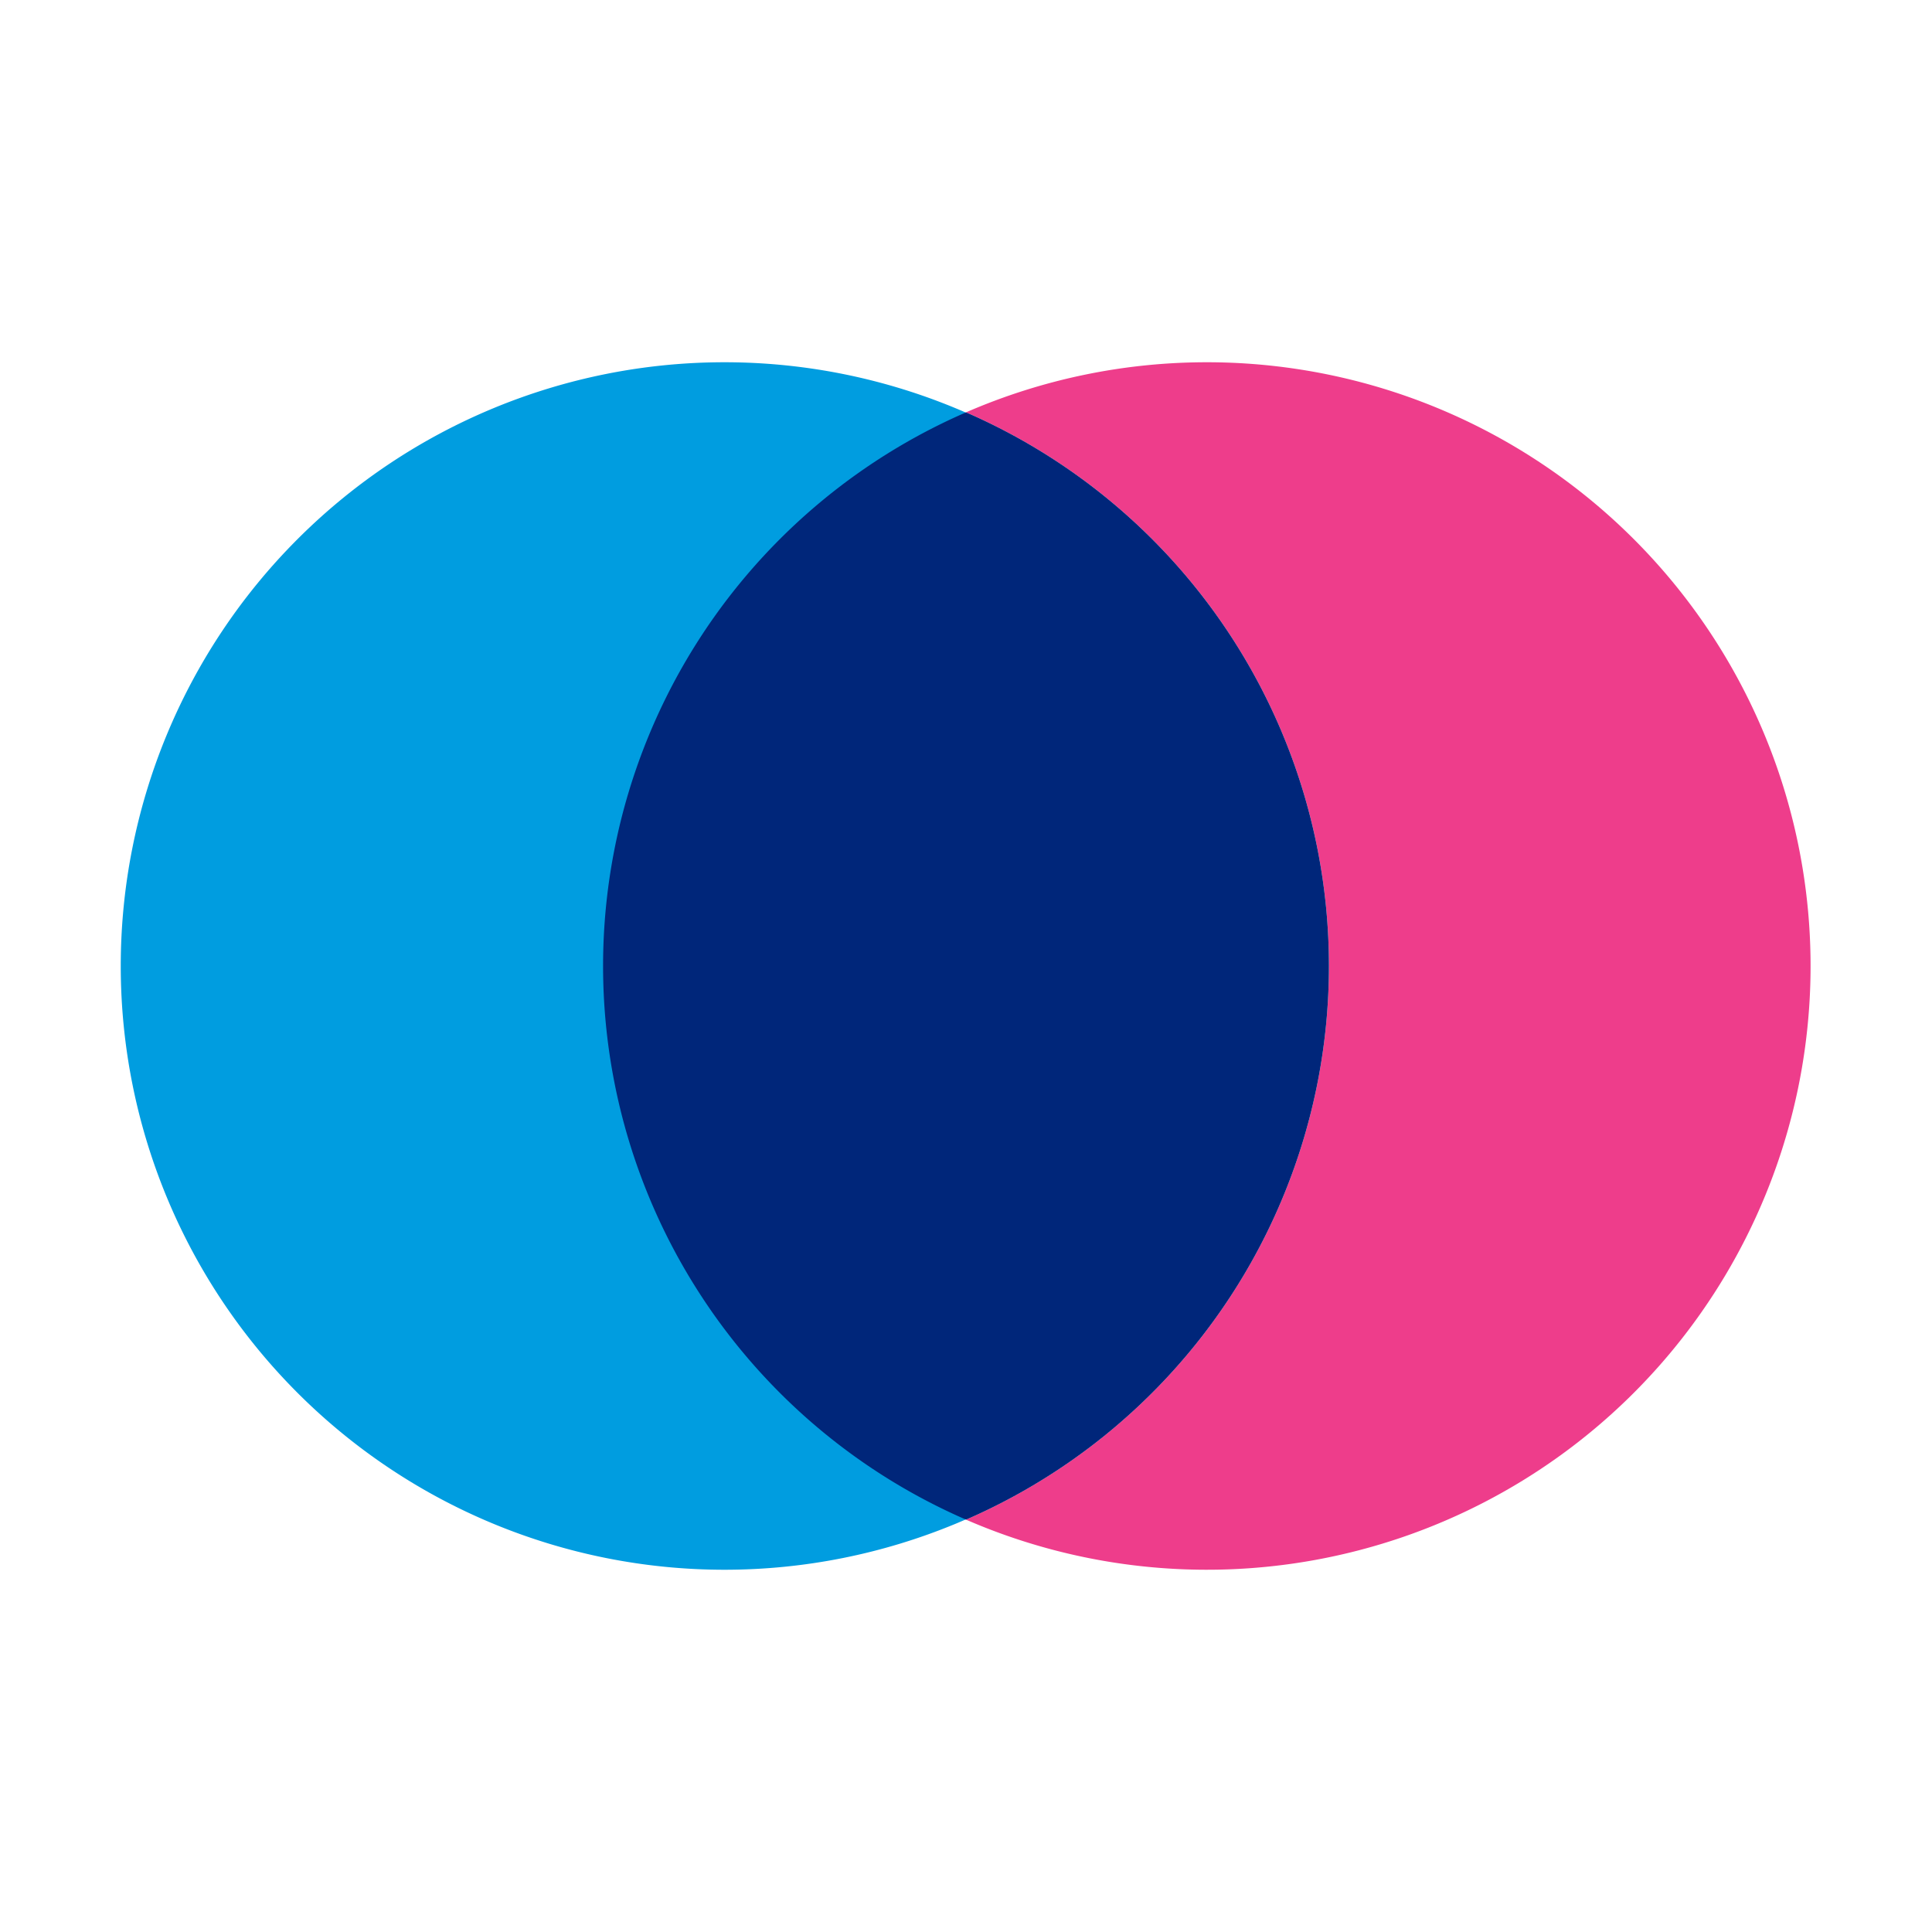 <svg xmlns="http://www.w3.org/2000/svg" viewBox="0 0 32 32"><path fill="#009de0" d="M22 16A10 10 0 1 1 12 6a10 10 0 0 1 10 10"/><path fill="#ee3d8b" d="M20 6a10 10 0 0 0-4 .83 10 10 0 0 1 0 18.34A10 10 0 1 0 20 6"/><path fill="#00267a" d="M16 6.83a10 10 0 0 0 0 18.34 10 10 0 0 0 0-18.34"/></svg>